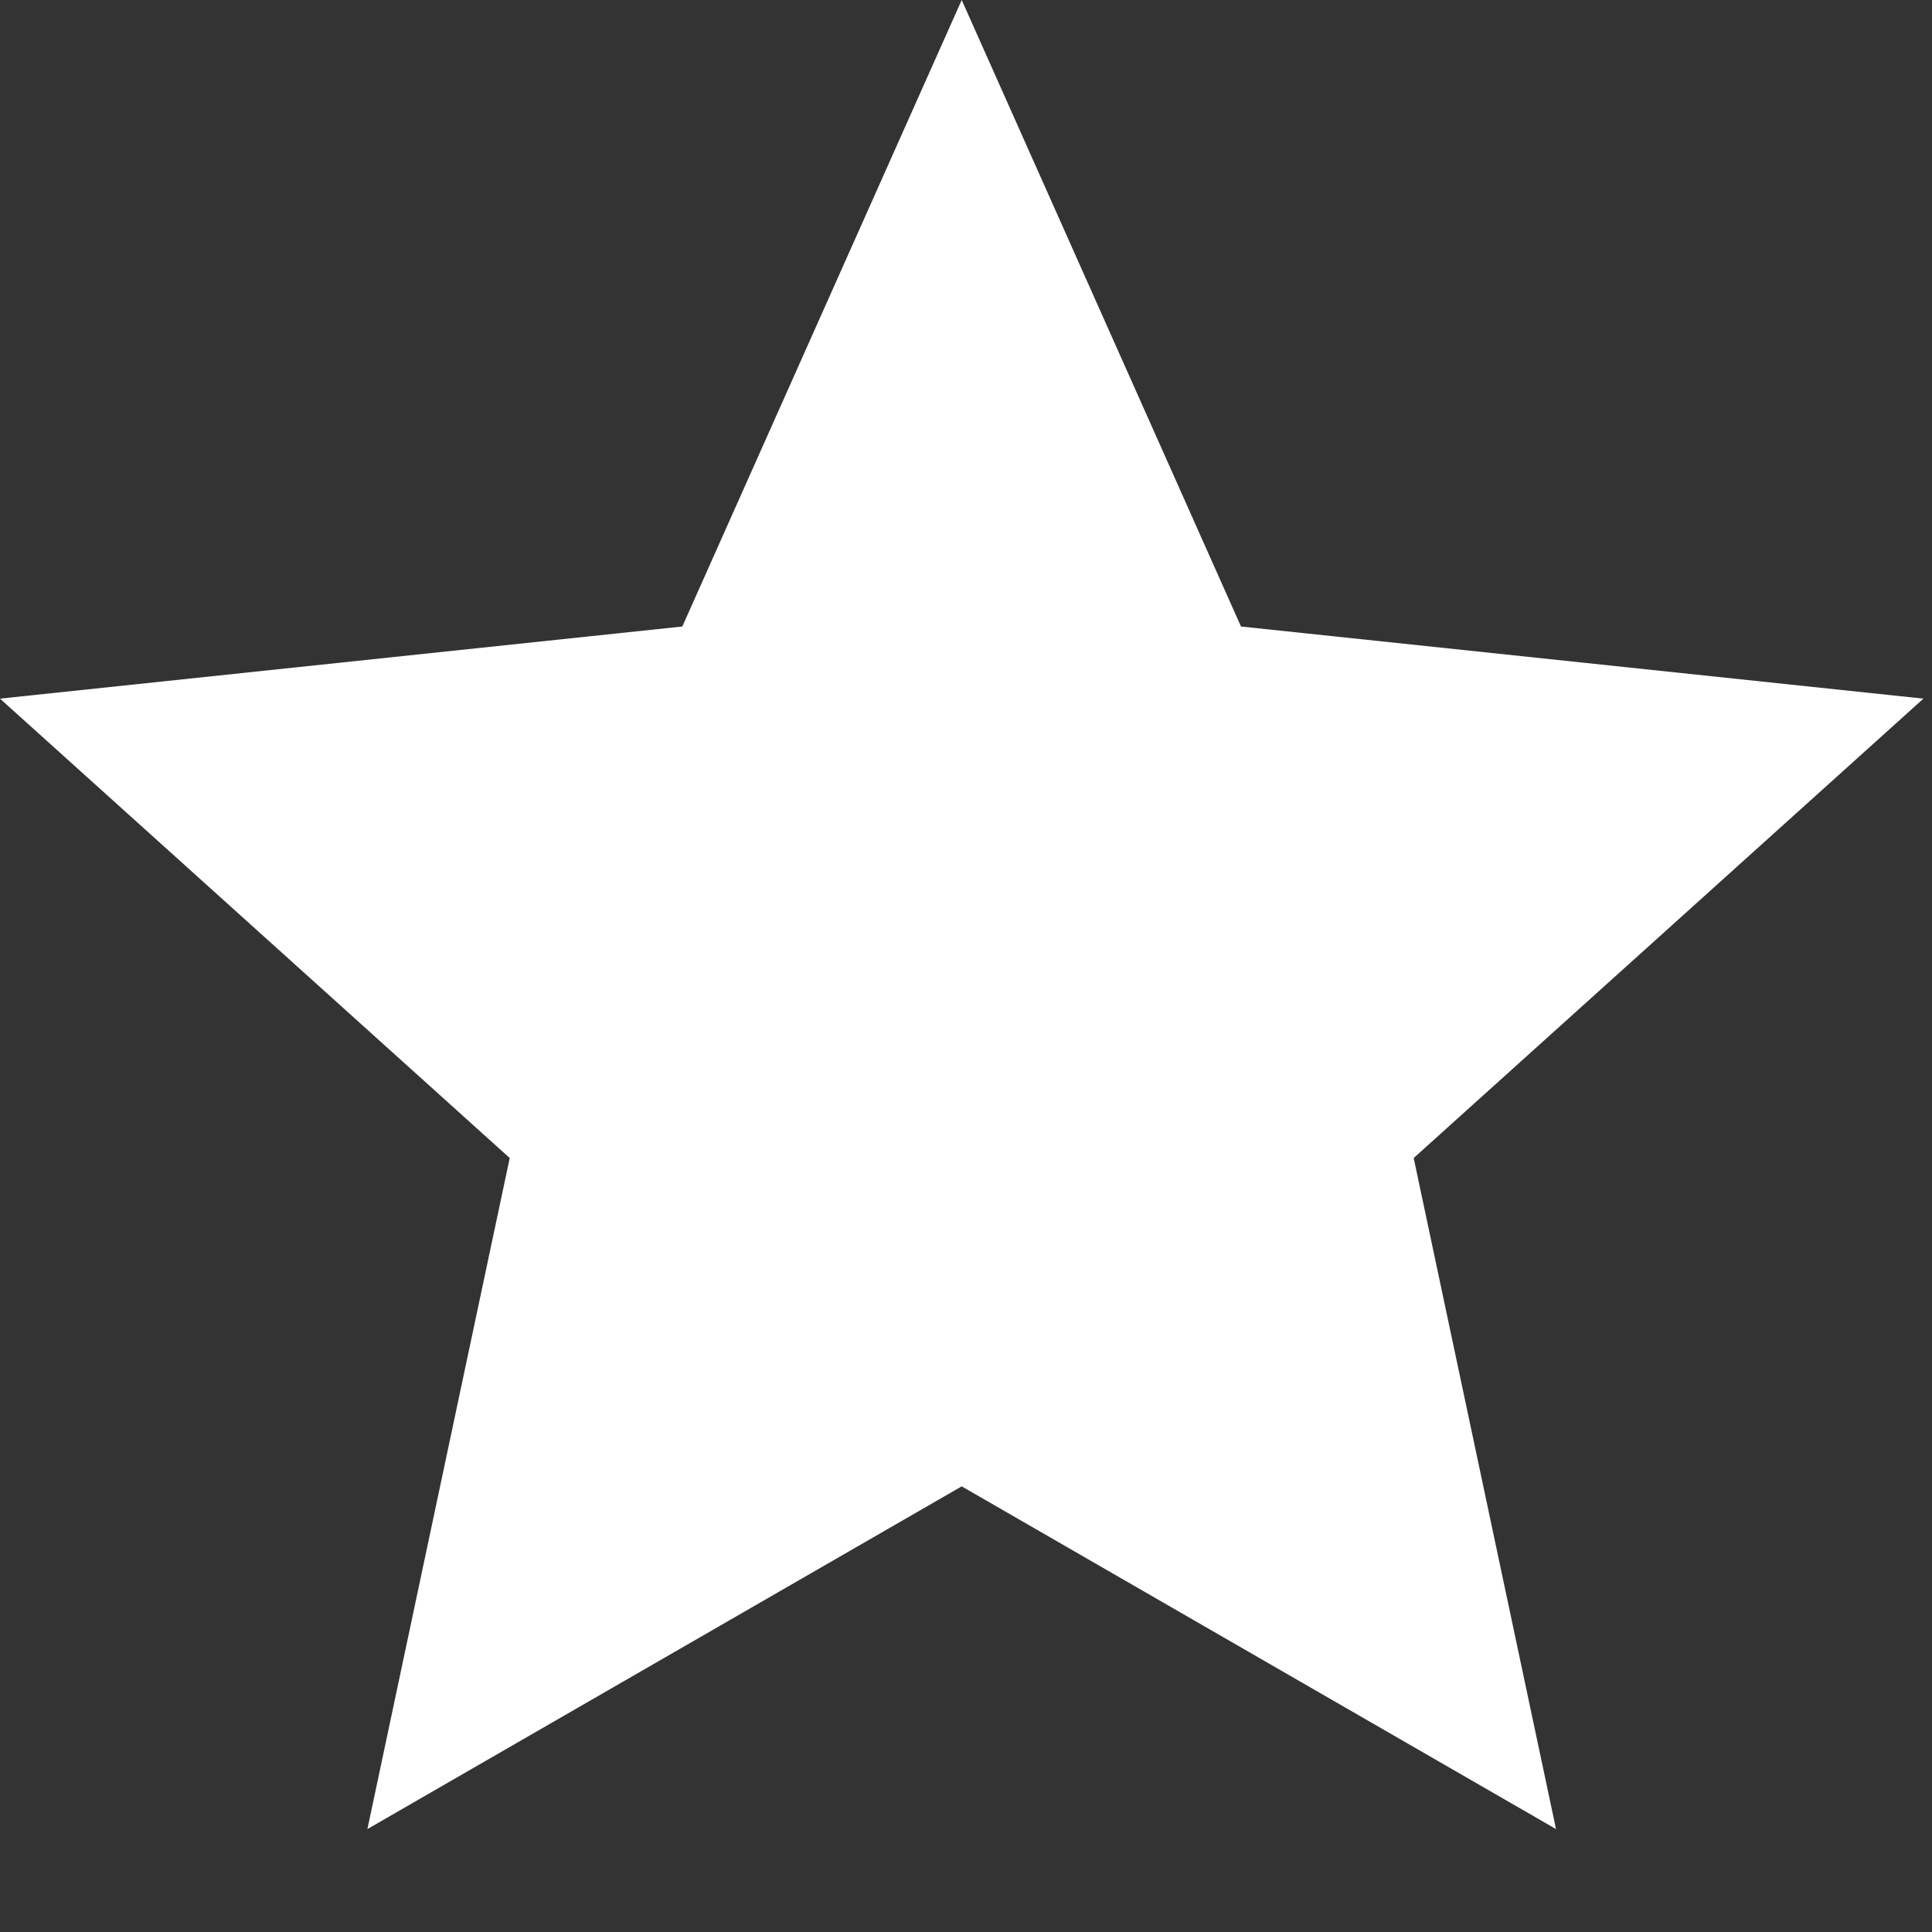 <svg width="18" height="18" viewBox="0 0 18 18" fill="none" xmlns="http://www.w3.org/2000/svg">
<rect x="0" y="0" width="18" height="18" fill="#333333" stroke="none"/>
<path d="M17.92 6.509L11.562 5.837L8.96 0L6.357 5.837L0 6.509L4.749 10.789L3.423 17.041L8.96 13.848L14.497 17.041L13.171 10.789L17.92 6.509Z" fill="white"/>
</svg>
